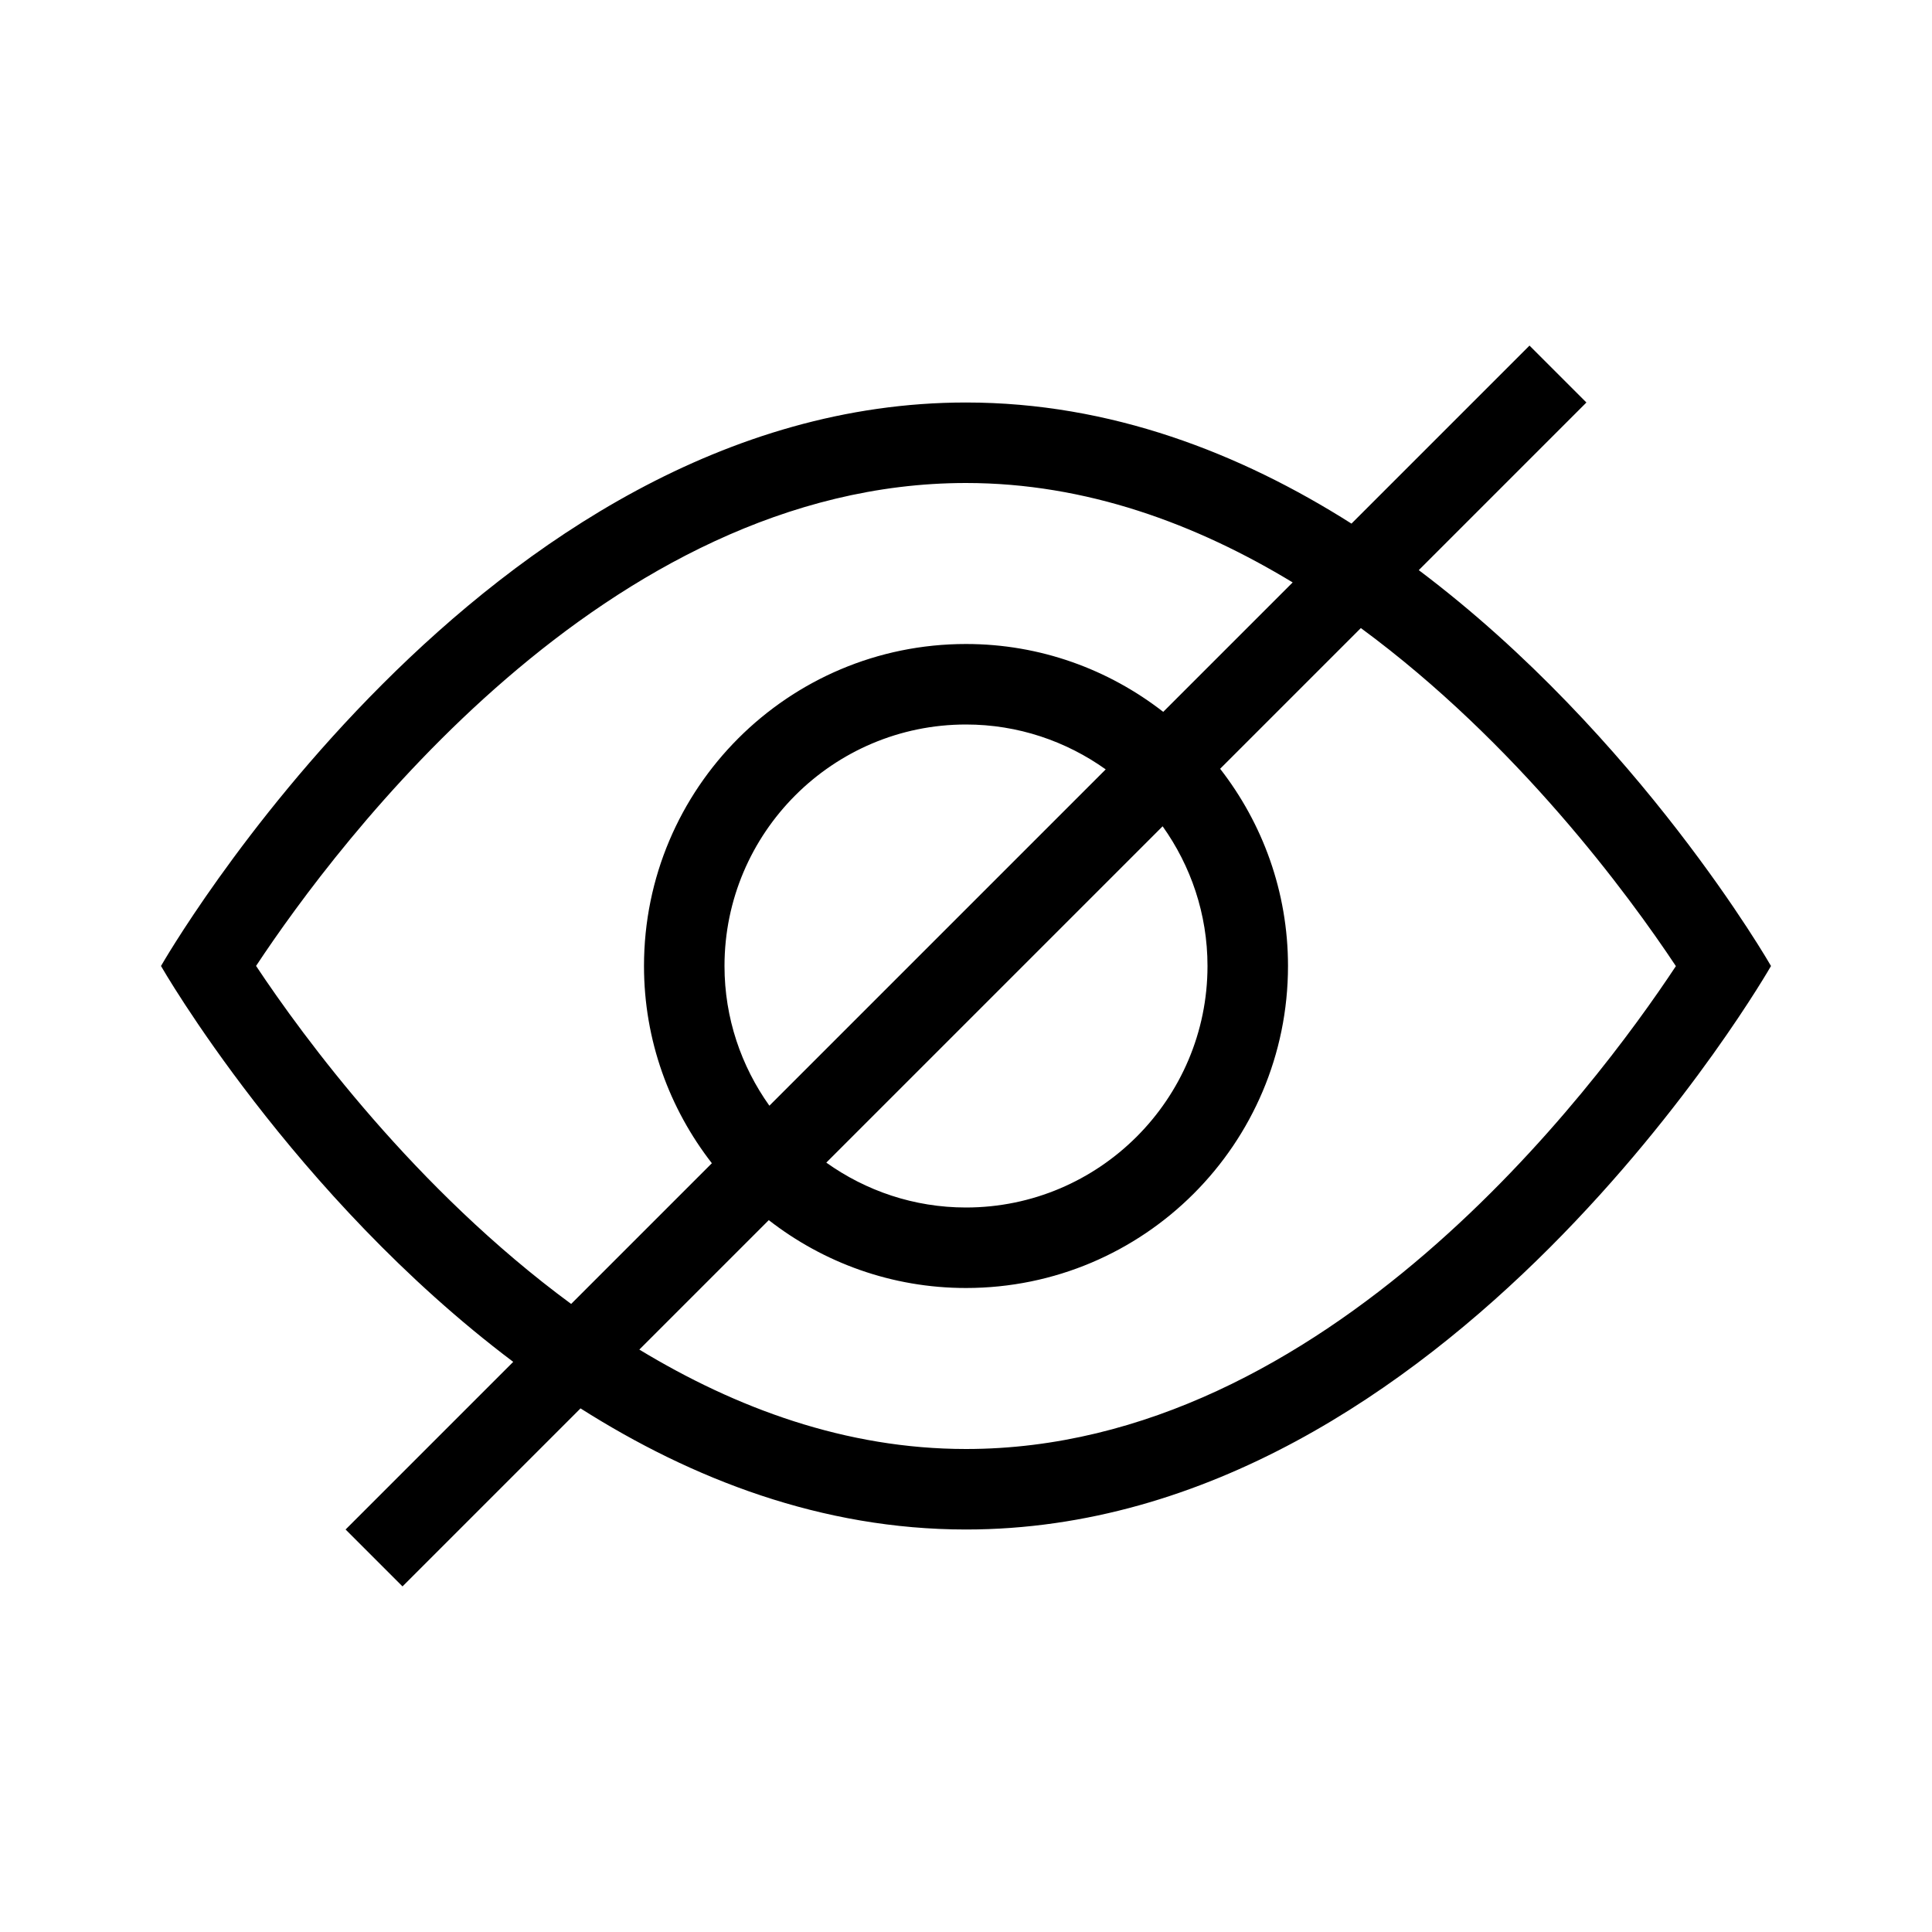 <?xml version="1.0" encoding="utf-8"?>
<svg version="1.1" xmlns="http://www.w3.org/2000/svg" xmlns:xlink="http://www.w3.org/1999/xlink" x="0px" y="0px"
	 viewBox="0 0 48 48" style="enable-background:new 0 0 48 48;" xml:space="preserve">
<g id="Your_Icons">
	<path d="M35.249,14.165L39.414,10L38,8.586l-4.423,4.423C30.812,11.255,27.587,10,24,10C12,10,4,24,4,24s3.267,5.708,8.751,9.835
		L8.586,38L10,39.414l4.423-4.423C17.188,36.745,20.413,38,24,38c12,0,20-14,20-14S40.733,18.292,35.249,14.165z M6.362,23.998
		C8.373,20.958,15.058,12,24,12c2.987,0,5.718,1.017,8.116,2.47L28.9,17.686C27.546,16.633,25.848,16,24,16c-4.418,0-8,3.582-8,8
		c0,1.848,0.633,3.546,1.686,4.9l-3.496,3.496C10.316,29.547,7.537,25.768,6.362,23.998z M30,24c0,3.308-2.692,6-6,6
		c-1.294,0-2.49-0.416-3.471-1.115l8.356-8.356C29.584,21.51,30,22.706,30,24z M18,24c0-3.308,2.692-6,6-6
		c1.294,0,2.49,0.416,3.471,1.115l-8.356,8.356C18.416,26.49,18,25.294,18,24z M24,36c-2.987,0-5.718-1.017-8.116-2.47l3.216-3.216
		C20.454,31.367,22.152,32,24,32c4.418,0,8-3.582,8-8c0-1.848-0.633-3.546-1.686-4.9l3.496-3.496
		c3.873,2.849,6.652,6.628,7.827,8.399C39.627,27.042,32.942,36,24,36z"/>
</g>
</svg>
